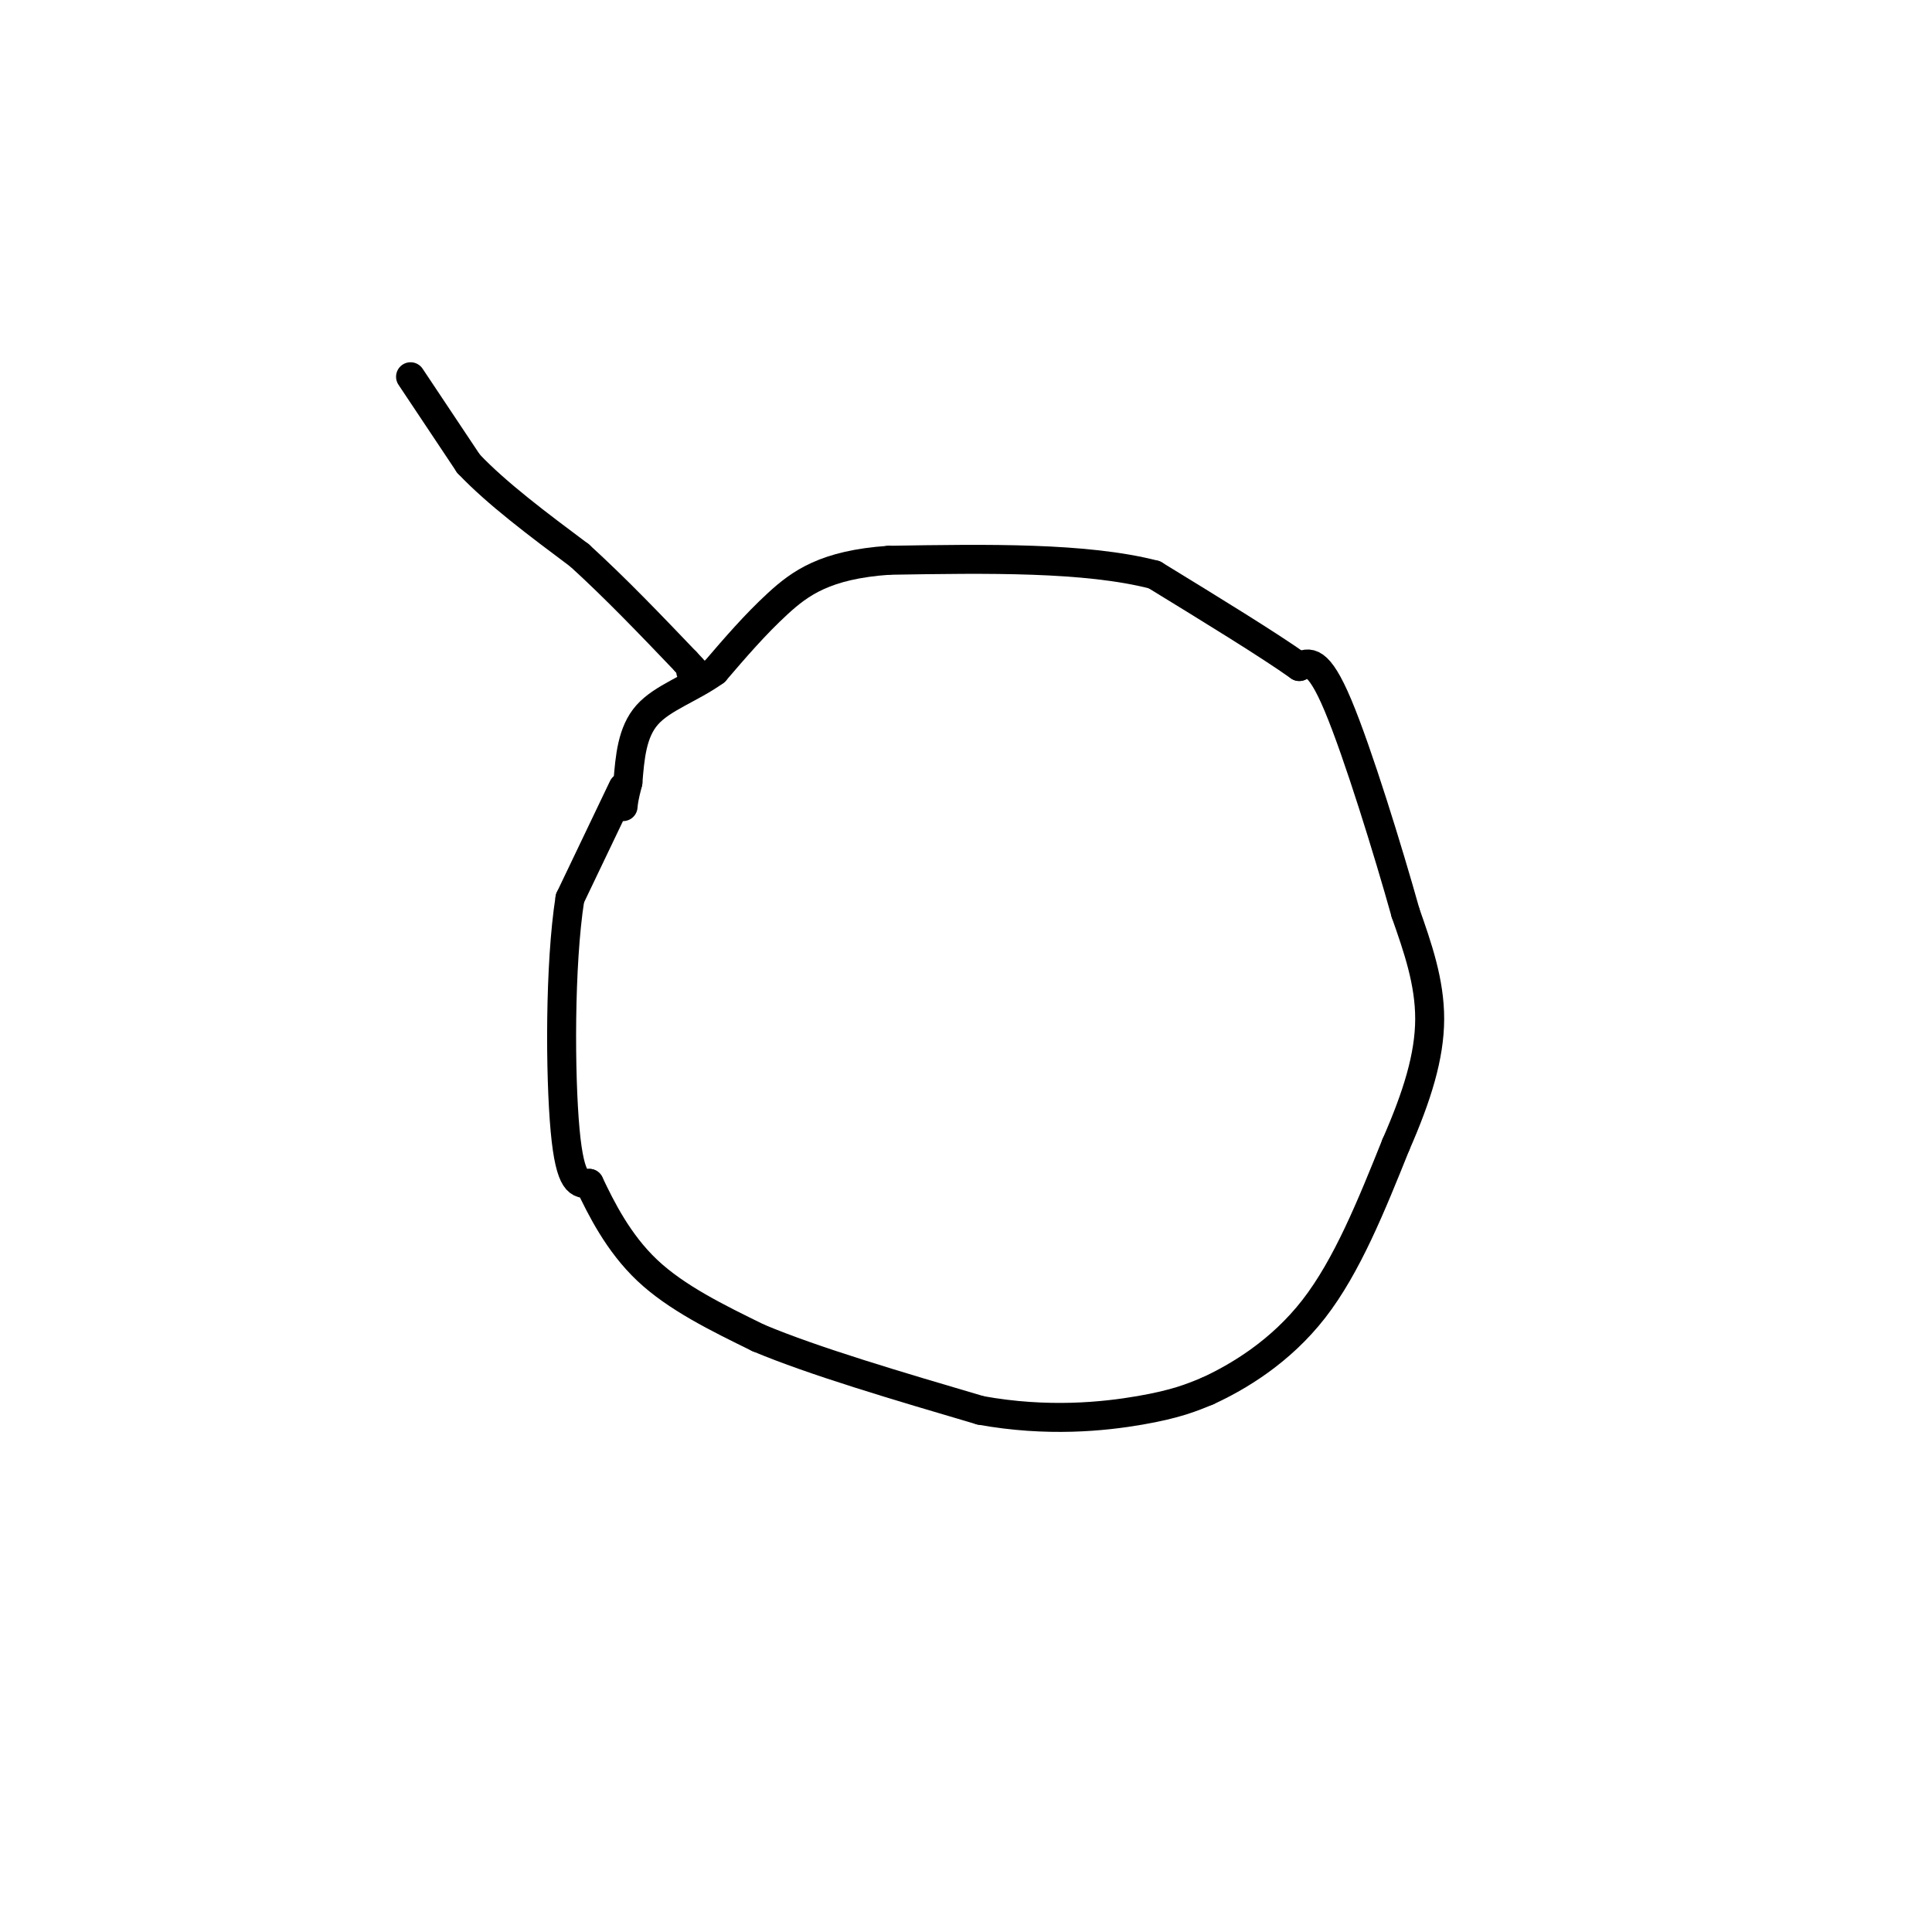 <svg viewBox='0 0 400 400' version='1.1' xmlns='http://www.w3.org/2000/svg' xmlns:xlink='http://www.w3.org/1999/xlink'><g fill='none' stroke='#000000' stroke-width='6' stroke-linecap='round' stroke-linejoin='round'><path d='M129,163c0.000,0.000 -11.000,23.000 -11,23'/><path d='M118,186c-2.156,13.756 -2.044,36.644 -1,48c1.044,11.356 3.022,11.178 5,11'/><path d='M122,245c2.422,5.089 5.978,12.311 12,18c6.022,5.689 14.511,9.844 23,14'/><path d='M157,277c11.500,4.833 28.750,9.917 46,15'/><path d='M203,292c13.867,2.511 25.533,1.289 33,0c7.467,-1.289 10.733,-2.644 14,-4'/><path d='M250,288c6.311,-2.889 15.089,-8.111 22,-17c6.911,-8.889 11.956,-21.444 17,-34'/><path d='M289,237c4.422,-10.089 6.978,-18.311 7,-26c0.022,-7.689 -2.489,-14.844 -5,-22'/><path d='M291,189c-3.533,-12.622 -9.867,-33.178 -14,-43c-4.133,-9.822 -6.067,-8.911 -8,-8'/><path d='M269,138c-6.333,-4.500 -18.167,-11.750 -30,-19'/><path d='M239,119c-14.167,-3.667 -34.583,-3.333 -55,-3'/><path d='M184,116c-13.089,0.911 -18.311,4.689 -23,9c-4.689,4.311 -8.844,9.156 -13,14'/><path d='M148,139c-4.956,3.556 -10.844,5.444 -14,9c-3.156,3.556 -3.578,8.778 -4,14'/><path d='M130,162c-0.833,3.167 -0.917,4.083 -1,5'/><path d='M85,78c0.000,0.000 12.000,18.000 12,18'/><path d='M97,96c5.833,6.167 14.417,12.583 23,19'/><path d='M120,115c7.500,6.833 14.750,14.417 22,22'/><path d='M142,137c3.833,4.000 2.417,3.000 1,2'/></g>
</svg>